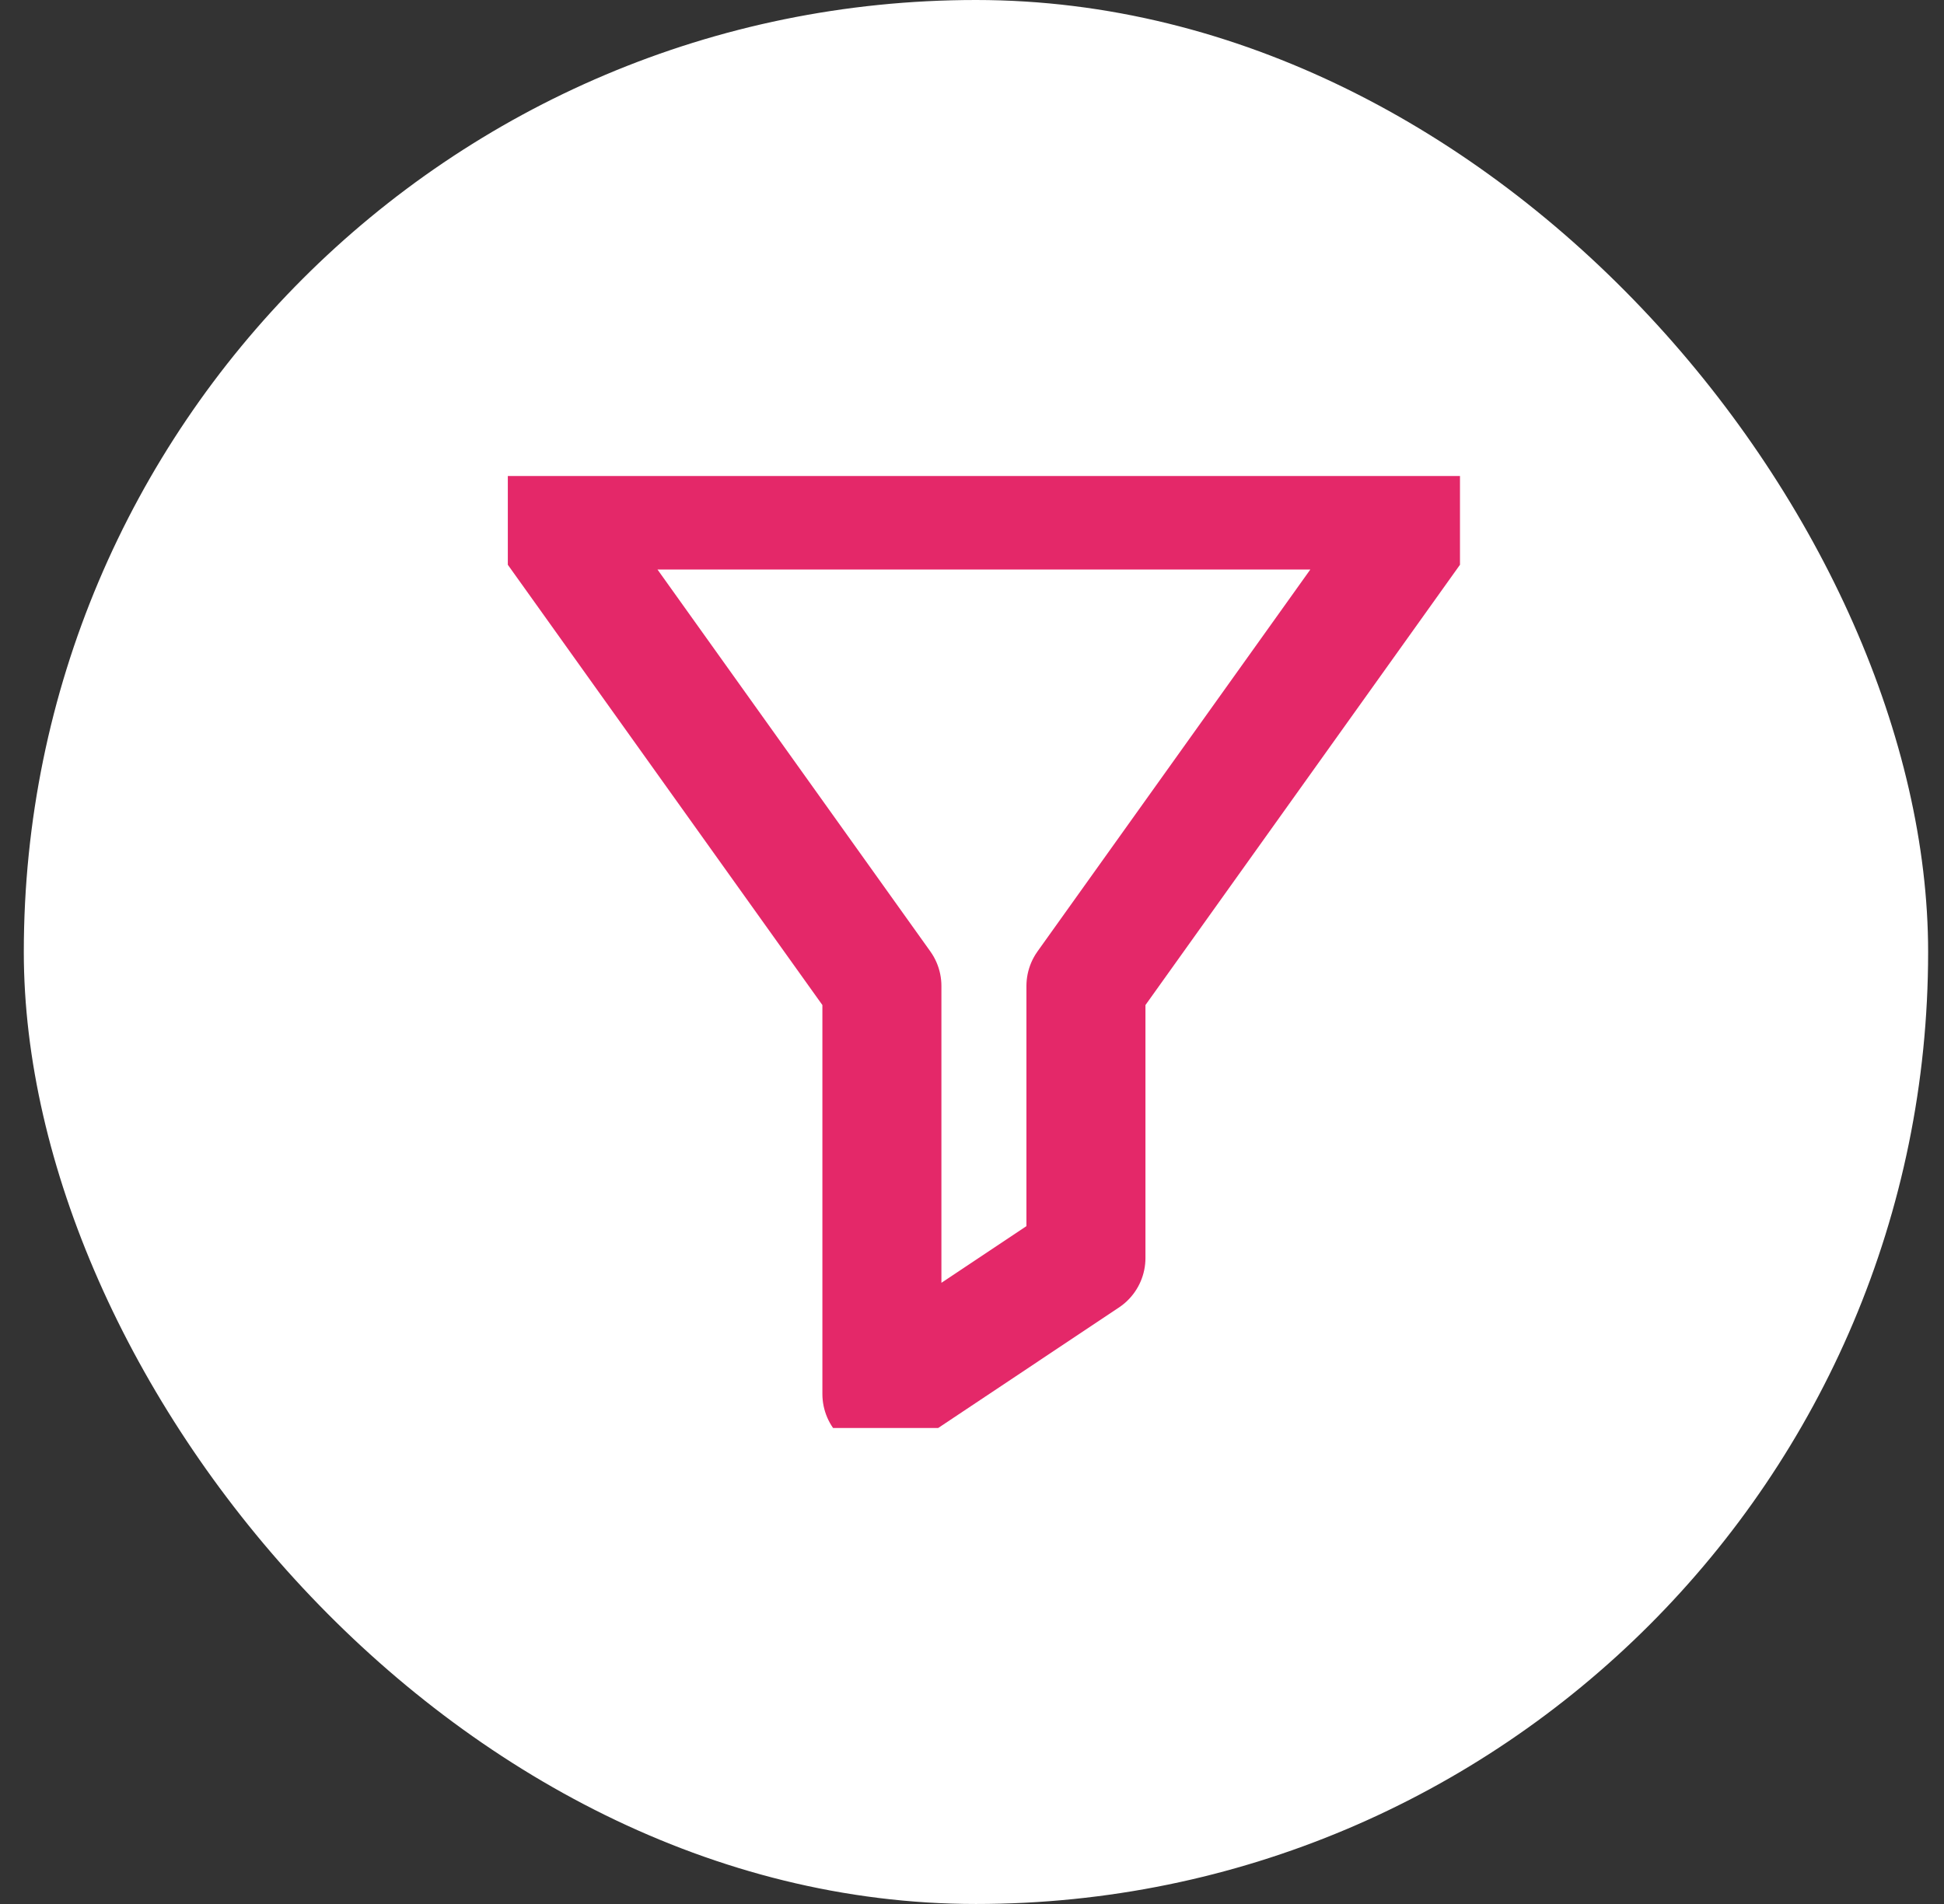 <svg xmlns="http://www.w3.org/2000/svg" width="49" height="48" viewBox="0 0 49 48" fill="none"><rect x="0" y="0" width="49" height="48" fill="#333333" stroke="none"/><rect x="0.6" width="48" height="48" rx="24" fill="white"></rect><g clip-path="url(#clip0_827_872)"><path d="M35.943 12.857H13.657L22.229 24.857V35.143L27.372 31.714V24.857L35.943 12.857Z" stroke="#E42869" stroke-width="3" stroke-linecap="round" stroke-linejoin="round"></path></g><defs><clipPath id="clip0_827_872"><rect width="24" height="24" fill="white" transform="translate(12.8 12)"></rect></clipPath></defs></svg>
